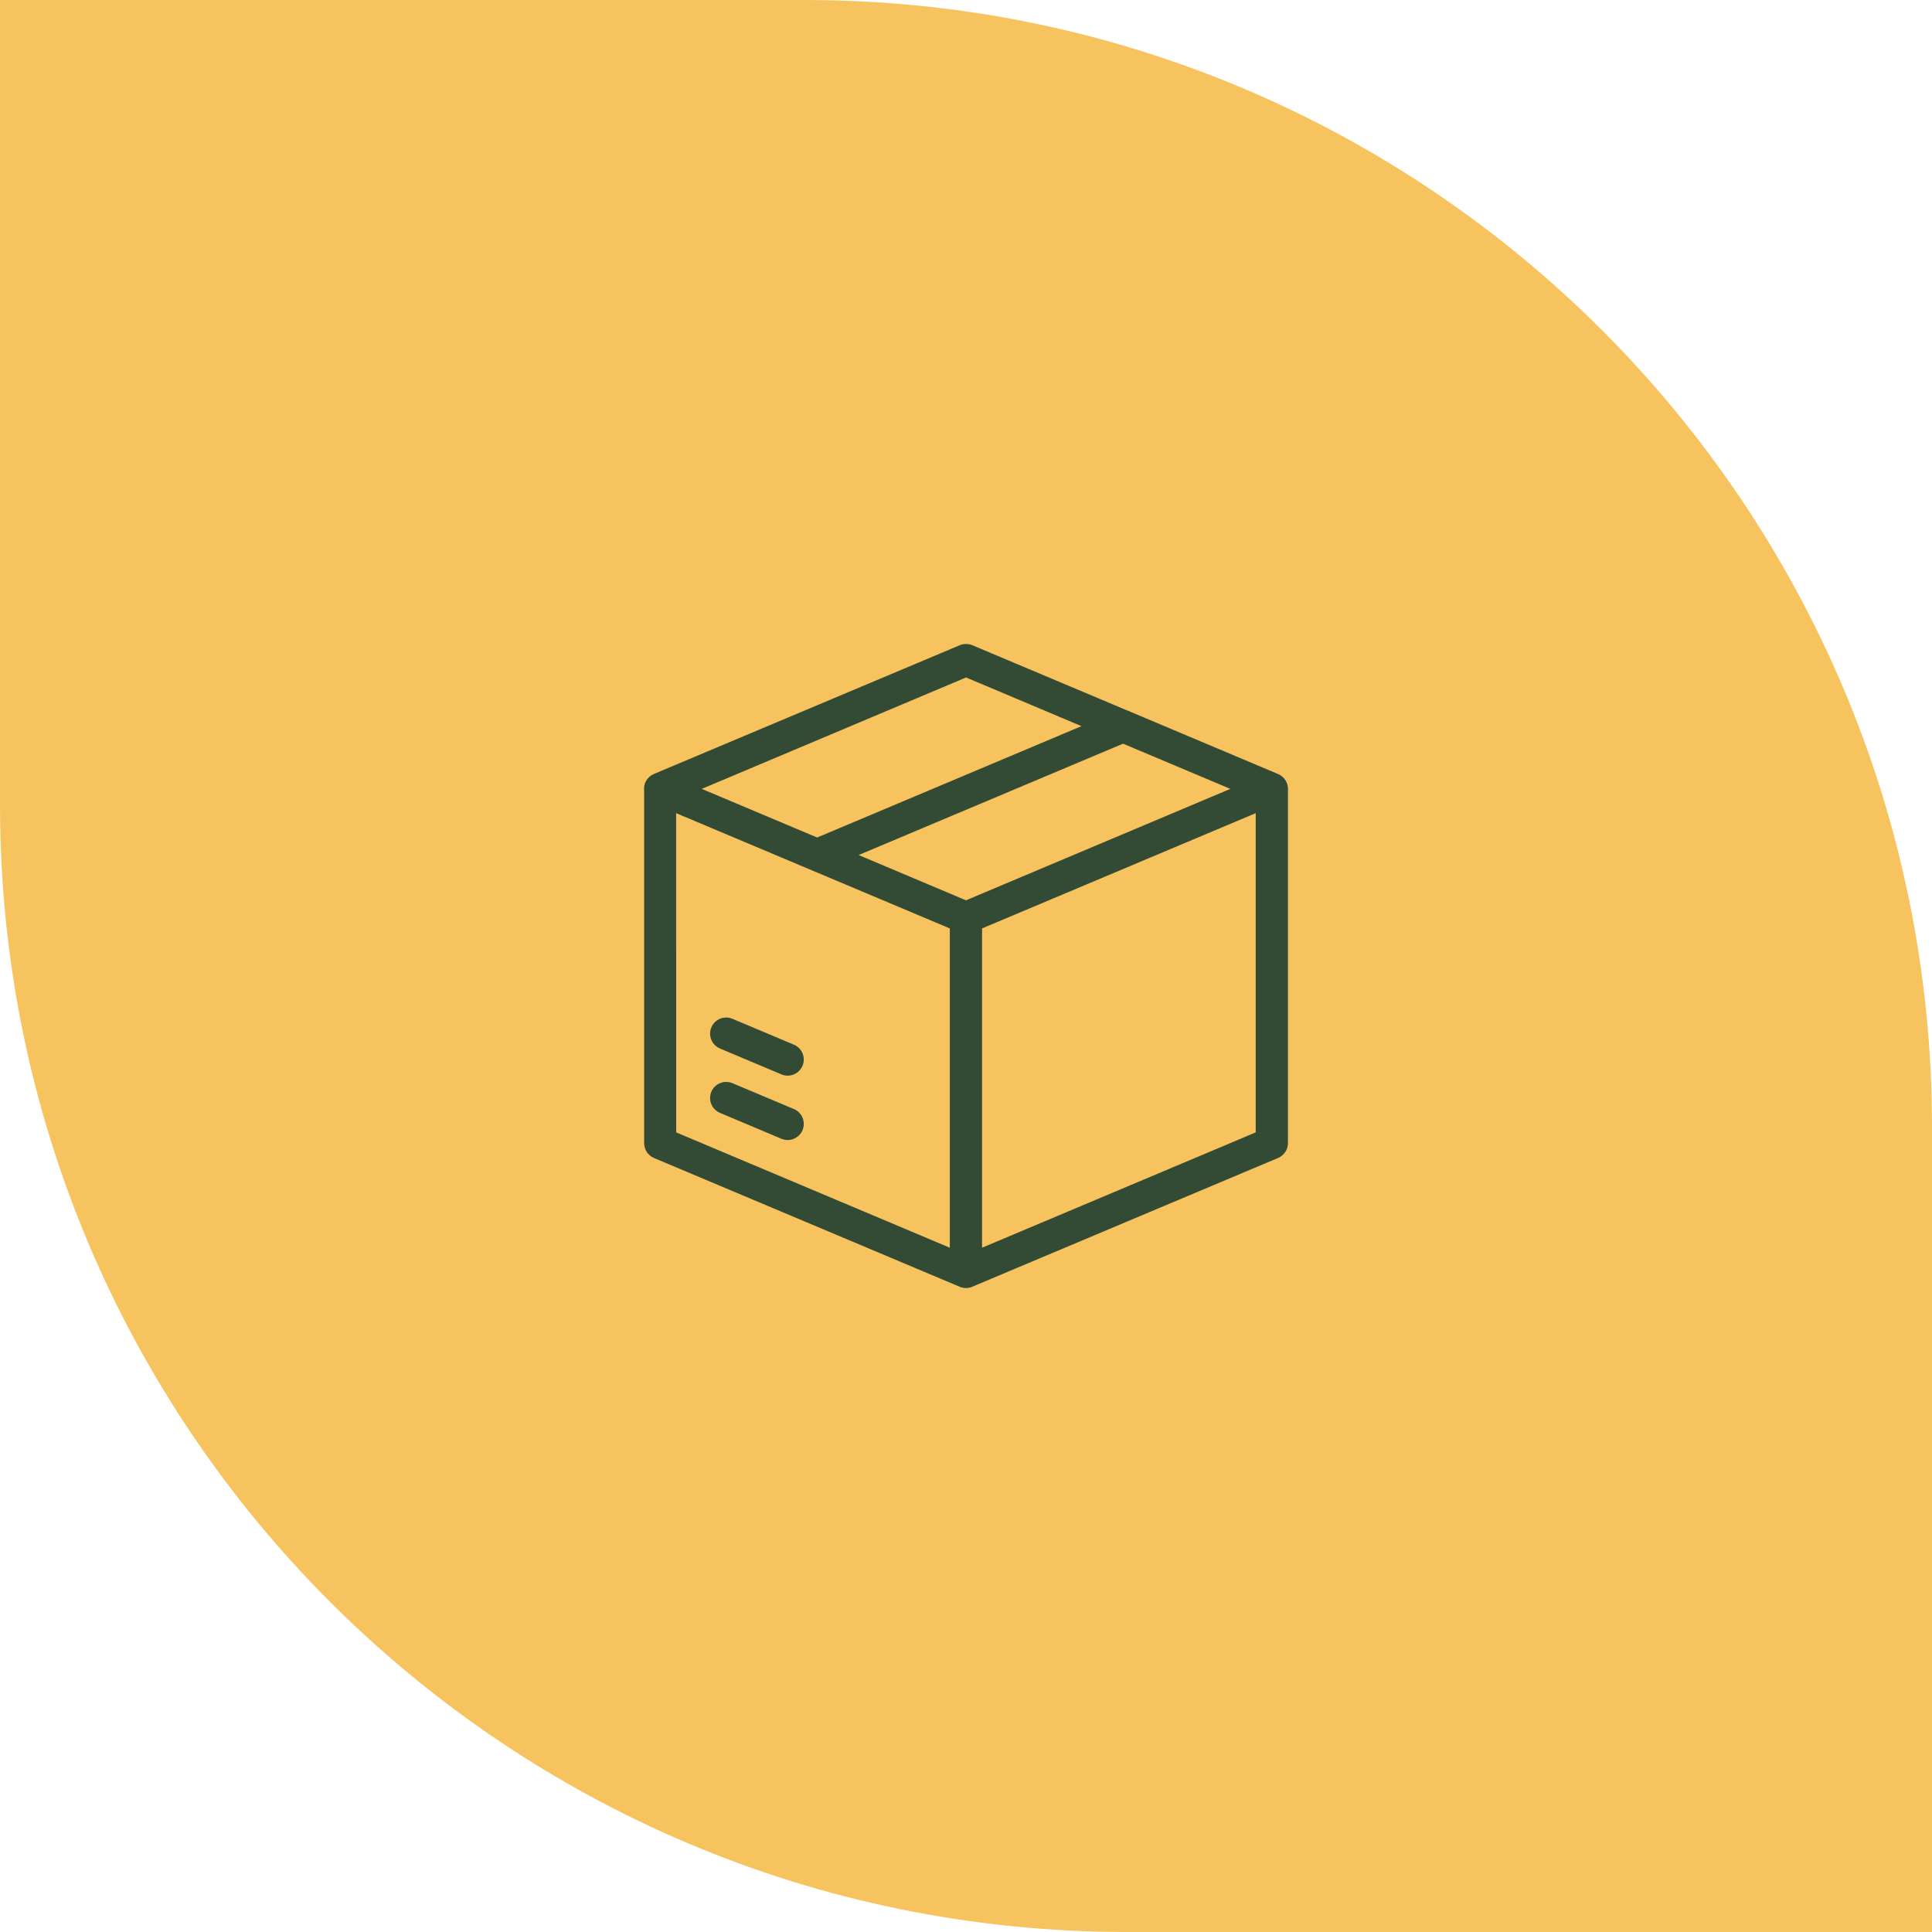 <svg width="120" height="120" viewBox="0 0 120 120" fill="none" xmlns="http://www.w3.org/2000/svg">
<path d="M0 0H50C88.66 0 120 31.34 120 70V120H70C31.34 120 0 88.66 0 50V0Z" fill="#F7C35F"/>
<path d="M60.003 40C59.868 39.999 59.735 40.024 59.61 40.076L40.614 48.073C40.411 48.159 40.241 48.309 40.132 48.5C40.023 48.691 39.98 48.913 40.009 49.132V71C40.009 71.196 40.066 71.388 40.173 71.552C40.281 71.716 40.434 71.845 40.614 71.923L59.61 79.924C59.618 79.927 59.625 79.929 59.633 79.931C59.637 79.933 59.64 79.934 59.644 79.935C59.673 79.947 59.702 79.957 59.731 79.966C59.755 79.973 59.779 79.979 59.803 79.984C59.828 79.989 59.853 79.993 59.879 79.996C59.886 79.996 59.894 79.996 59.901 79.996C59.906 79.996 59.911 79.996 59.916 79.996C59.936 79.998 59.956 79.999 59.977 80C59.993 80 60.01 80 60.026 80C60.035 80 60.044 80 60.052 80C60.078 79.999 60.103 79.998 60.128 79.996C60.13 79.995 60.133 79.993 60.136 79.992C60.162 79.988 60.189 79.983 60.215 79.977C60.219 79.977 60.222 79.977 60.226 79.977C60.25 79.972 60.274 79.965 60.298 79.958C60.3 79.958 60.303 79.958 60.306 79.958C60.333 79.947 60.359 79.934 60.385 79.92H60.392L79.385 71.923C79.566 71.846 79.721 71.718 79.83 71.554C79.939 71.39 79.997 71.197 79.997 71V49.075C80.013 48.865 79.962 48.656 79.852 48.477C79.742 48.298 79.579 48.158 79.385 48.077L70.242 44.222C70.18 44.188 70.114 44.162 70.046 44.142L60.385 40.072C60.265 40.024 60.136 39.999 60.007 40H60.003ZM60.003 42.079L67.173 45.102L50.755 52.019L43.588 48.999L60.003 42.079ZM69.755 46.191L76.418 48.999L59.999 55.92L53.332 53.108L69.755 46.191ZM41.997 50.507L58.994 57.666V77.498L42.001 70.335L41.997 50.507ZM77.994 50.507V70.335L60.997 77.498V57.666L67.082 55.103L77.994 50.507ZM45.119 63.199C45.084 63.199 45.048 63.2 45.013 63.203C44.789 63.224 44.579 63.319 44.416 63.474C44.252 63.629 44.146 63.834 44.114 64.057C44.081 64.279 44.125 64.506 44.237 64.701C44.35 64.896 44.525 65.047 44.734 65.131L48.502 66.718C48.624 66.775 48.756 66.806 48.89 66.81C49.025 66.814 49.158 66.792 49.284 66.743C49.409 66.695 49.523 66.621 49.62 66.528C49.716 66.434 49.793 66.322 49.845 66.198C49.897 66.075 49.924 65.942 49.924 65.807C49.924 65.673 49.896 65.54 49.844 65.416C49.791 65.293 49.714 65.181 49.617 65.088C49.52 64.995 49.406 64.922 49.281 64.874L45.508 63.286C45.386 63.231 45.253 63.202 45.119 63.199ZM45.119 67.202C45.084 67.2 45.049 67.2 45.013 67.202C44.789 67.222 44.579 67.318 44.416 67.473C44.252 67.627 44.146 67.833 44.114 68.055C44.081 68.278 44.125 68.505 44.237 68.7C44.35 68.895 44.525 69.046 44.734 69.129L48.502 70.717C48.624 70.773 48.756 70.805 48.89 70.809C49.025 70.813 49.158 70.79 49.284 70.742C49.409 70.694 49.523 70.62 49.62 70.527C49.716 70.433 49.793 70.321 49.845 70.197C49.897 70.073 49.924 69.941 49.924 69.806C49.924 69.672 49.896 69.539 49.844 69.415C49.791 69.291 49.714 69.18 49.617 69.087C49.52 68.993 49.406 68.921 49.281 68.872L45.508 67.285C45.386 67.231 45.253 67.203 45.119 67.202Z" fill="#334B35"/>
</svg>
